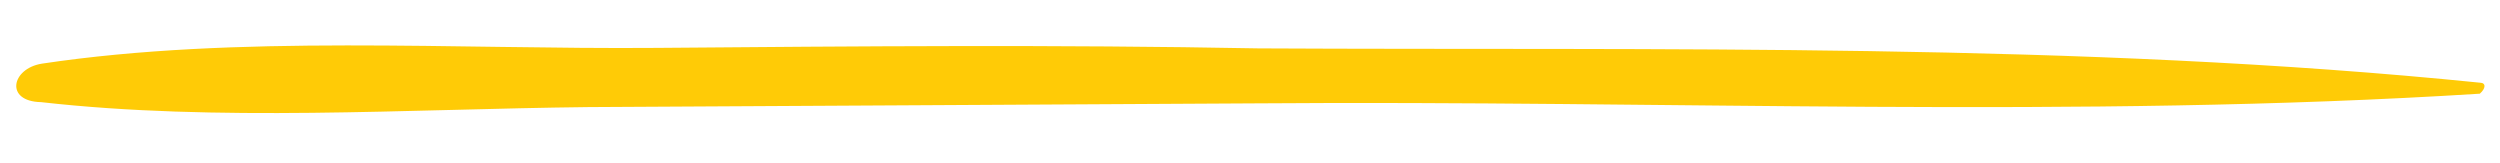 <svg width="153" height="10" viewBox="0 0 153 10" fill="none" xmlns="http://www.w3.org/2000/svg">
    <path fill="#FFCB06" opacity="1" d="M151.777 5.061C127.261 2.574 101.572 3.094 77.011 2.961C64.734 2.727 52.45 2.829 40.167 2.931C27.883 3.033 14.503 2.105 2.559 3.896C0.693 4.197 0.282 6.208 2.514 6.251C13.284 7.466 24.836 6.677 36.004 6.554C49.776 6.48 63.175 6.399 76.947 6.325C101.886 6.128 127.171 7.284 151.764 5.734C152.142 5.405 152.149 5.068 151.777 5.061Z"/>
</svg>

